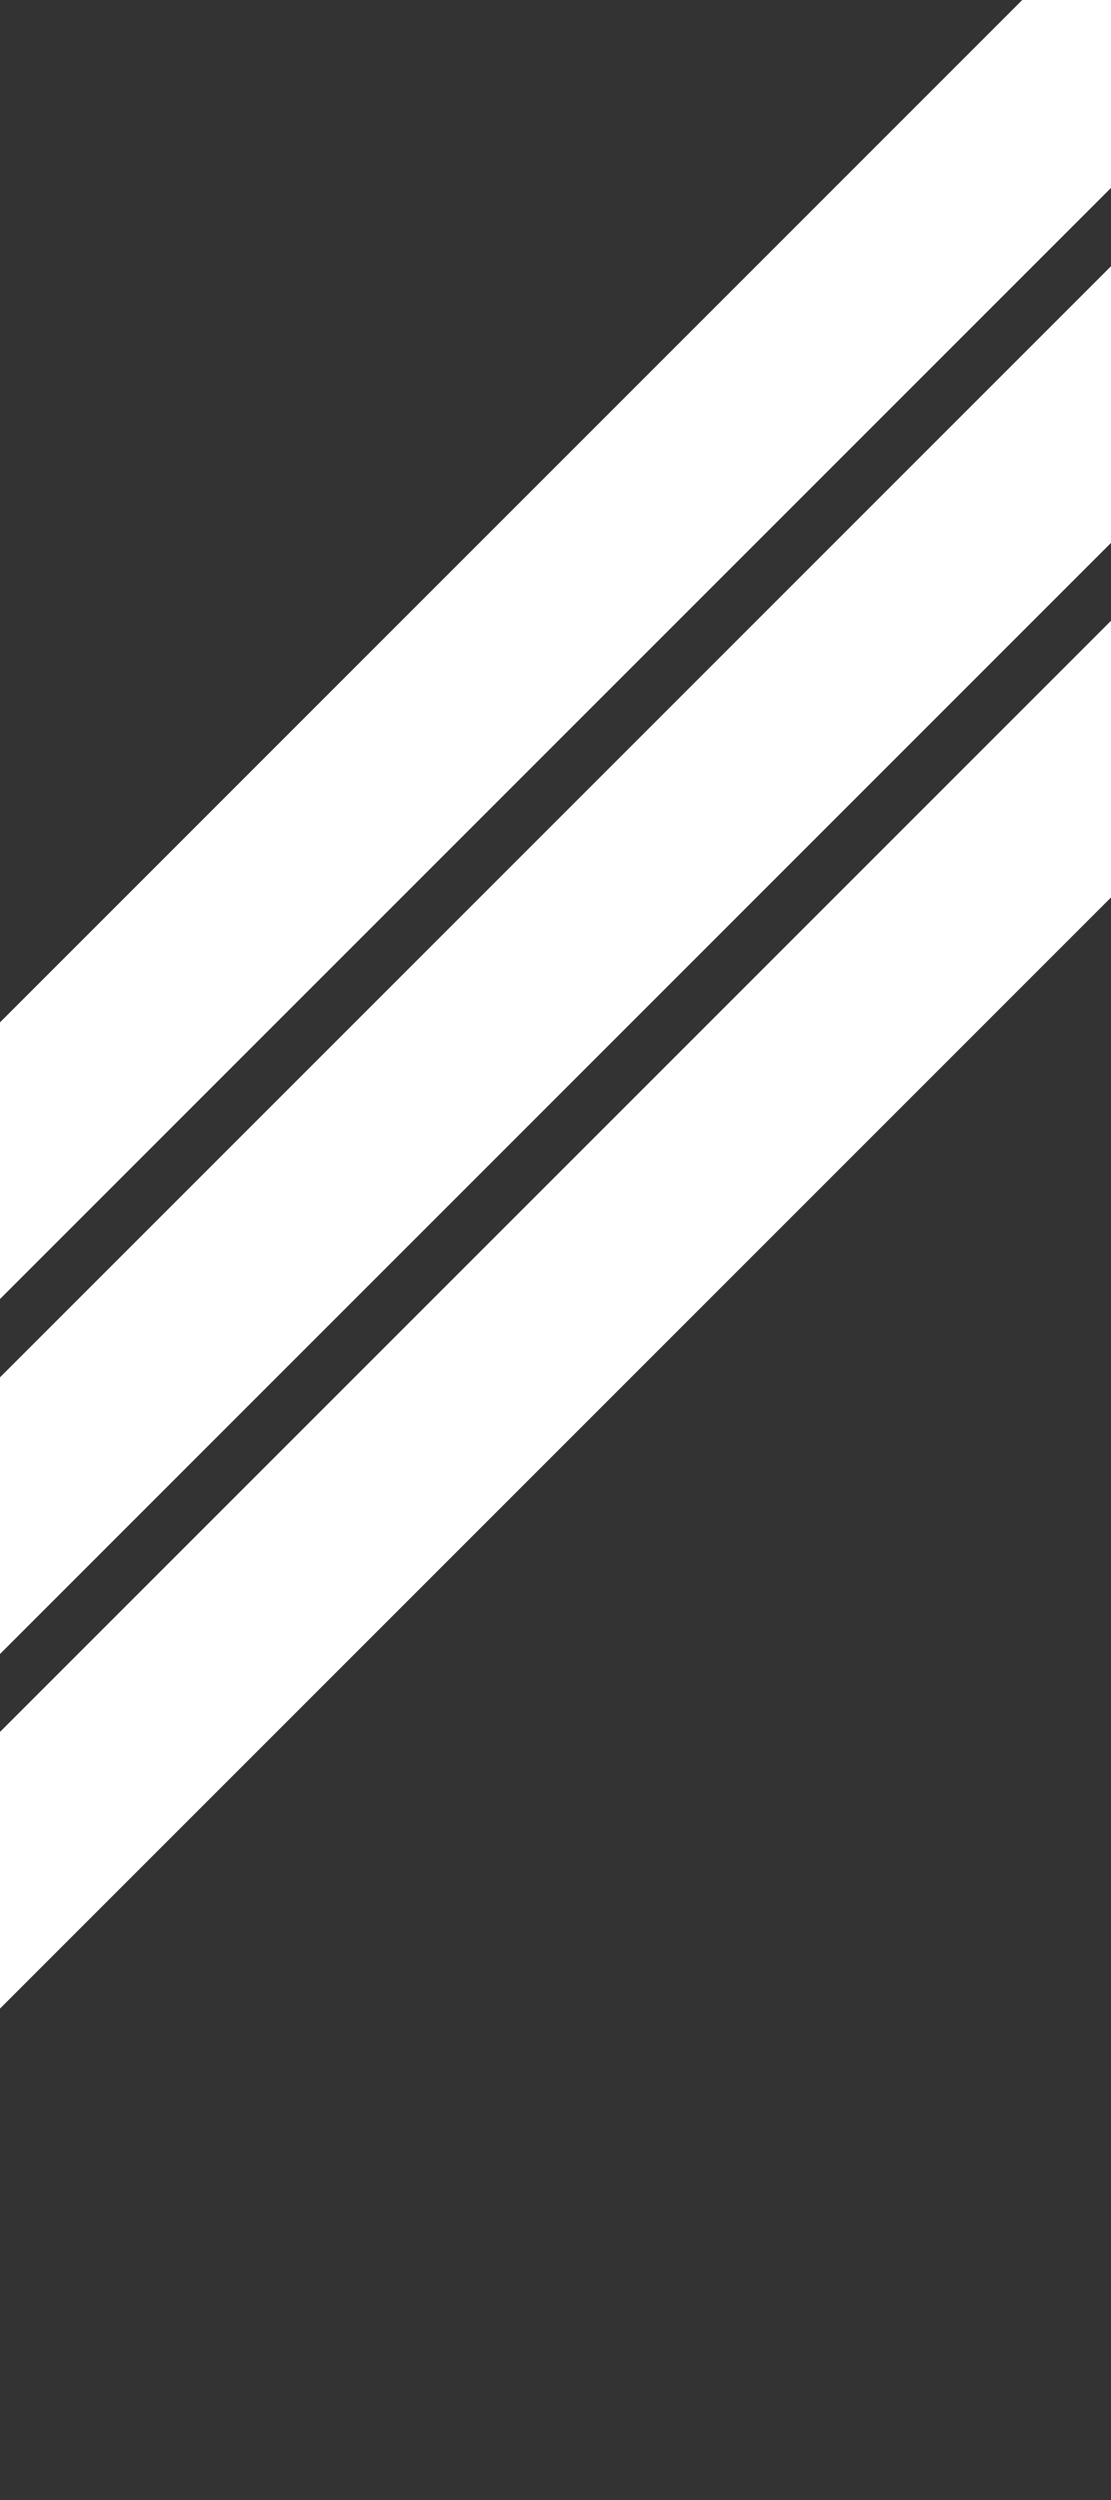 <svg version="1.1"
	 xmlns="http://www.w3.org/2000/svg" xmlns:xlink="http://www.w3.org/1999/xlink" xmlns:a="http://ns.adobe.com/AdobeSVGViewerExtensions/3.0/"
	 x="0px" y="0px" width="4000px" height="9000px" viewBox="1081.716 445.256 4000 9000"
	 enable-background="new 1081.716 445.256 4000 9000" xml:space="preserve">
<rect x="1081.716" y="445.256" width="4000" height="9000" fill="#333333" stroke="none"/>
<defs>
</defs>
<rect x="-829.577" y="2500.846" transform="matrix(0.707 -0.707 0.707 0.707 -1181.765 2853.035)" fill="#ffffff" width="7365.224" height="704.376"/>
<rect x="-545.411" y="3209.552" transform="matrix(0.707 -0.707 0.707 0.707 -1516.132 3463.214)" fill="#ffffff" width="7935.629" height="704.376"/>
<rect x="-798.844" y="4167.871" transform="matrix(0.707 -0.707 0.707 0.707 -2100.52 3969.013)" fill="#ffffff" width="9079.214" height="704.376"/>
</svg>
